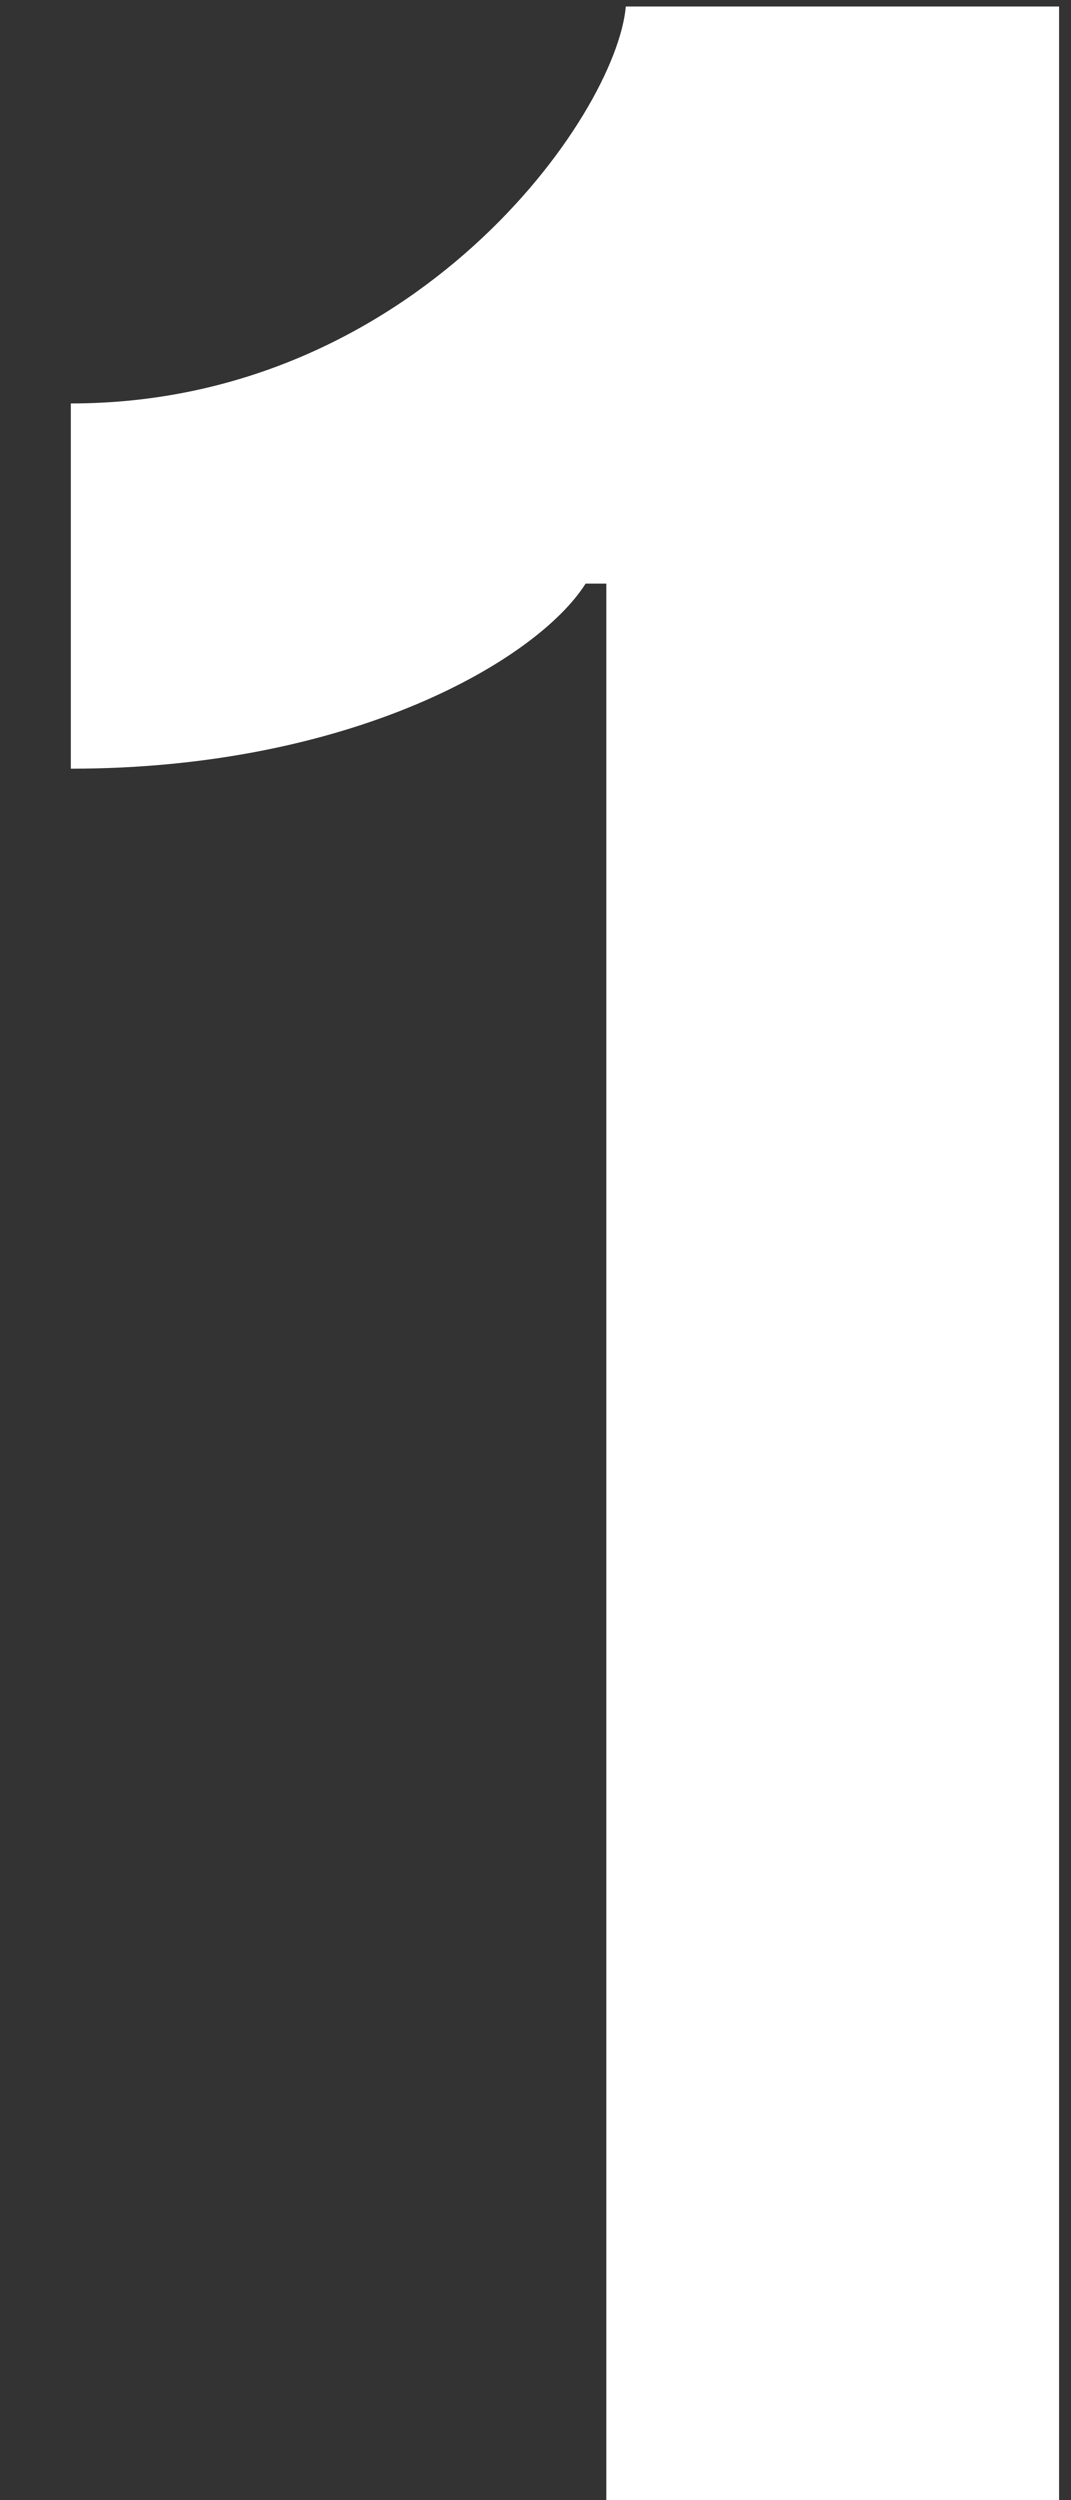 <svg width="15" height="35" viewBox="0 0 15 35" fill="none" xmlns="http://www.w3.org/2000/svg">
<rect x="0" y="0" width="15" height="35" fill="#333333" stroke="none"/>
<path d="M14.833 0.091H8.765C8.629 1.625 5.799 5.648 0.992 5.648V10.761C4.913 10.761 7.521 9.244 8.202 8.17H8.492V35H14.833V0.091Z" fill="white"/>
</svg>
